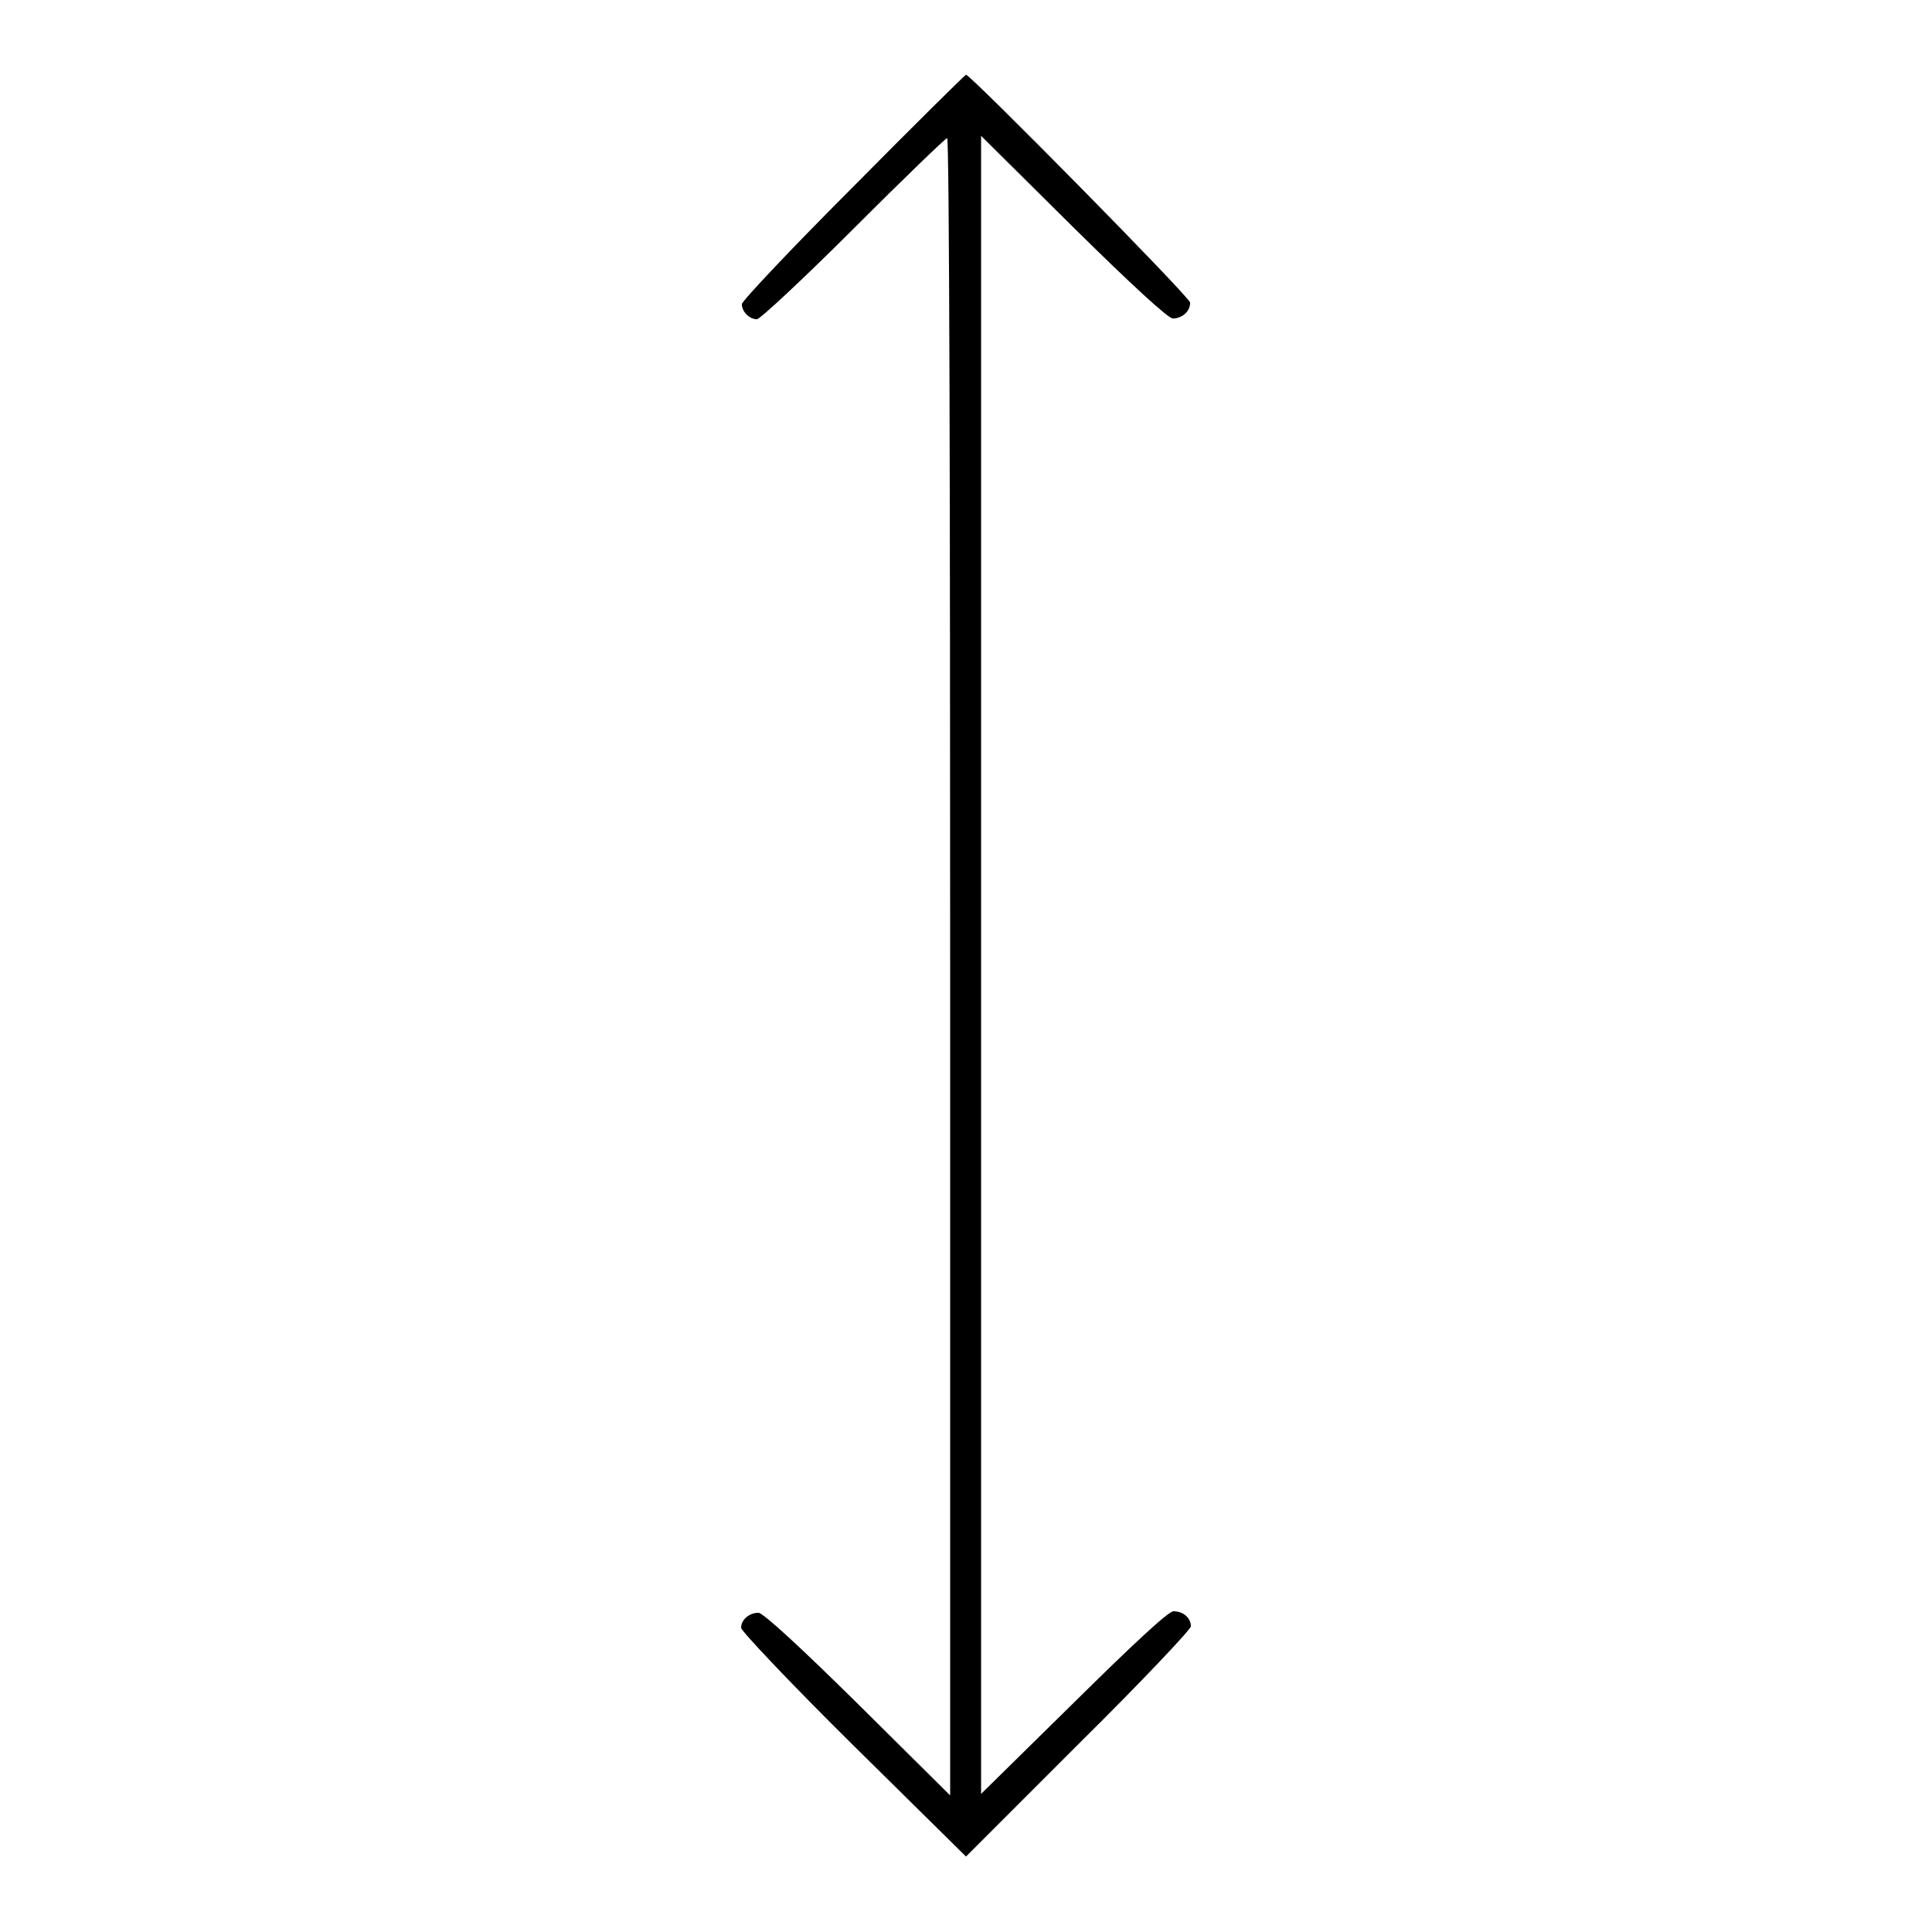 <?xml version="1.0" encoding="utf-8"?>
<!-- Svg Vector Icons : http://www.onlinewebfonts.com/icon -->
<!DOCTYPE svg PUBLIC "-//W3C//DTD SVG 1.1//EN" "http://www.w3.org/Graphics/SVG/1.1/DTD/svg11.dtd">
<svg version="1.1" xmlns="http://www.w3.org/2000/svg" xmlns:xlink="http://www.w3.org/1999/xlink" x="0px" y="0px" viewBox="0 0 256 256" enable-background="new 0 0 256 256" xml:space="preserve">
<g><g><g><path fill="#000000" d="M113,24.8c-8.1,8.1-14.7,15.1-14.7,15.5c0,1,1,2,2,2c0.4,0,6.2-5.4,12.8-12c6.6-6.6,12.2-12,12.4-12c0.3,0,0.4,49.4,0.4,109.8v109.8l-12.2-12.1c-7.8-7.7-12.6-12.1-13.2-12.1c-1.2,0-2.3,0.9-2.3,2c0,0.4,6.7,7.5,14.9,15.6L128,246l14.9-14.9c8.2-8.1,14.9-15.2,14.9-15.6c0-1.1-1-2-2.3-2c-0.7,0-5.4,4.4-13.2,12.1L130,237.7V127.9V18l12.2,12.1c7.8,7.7,12.6,12.1,13.2,12.1c1.2,0,2.3-0.9,2.3-2.1c0-0.7-29.1-30.2-29.7-30.2C127.8,10,121.1,16.6,113,24.8z"/></g></g></g>
</svg>